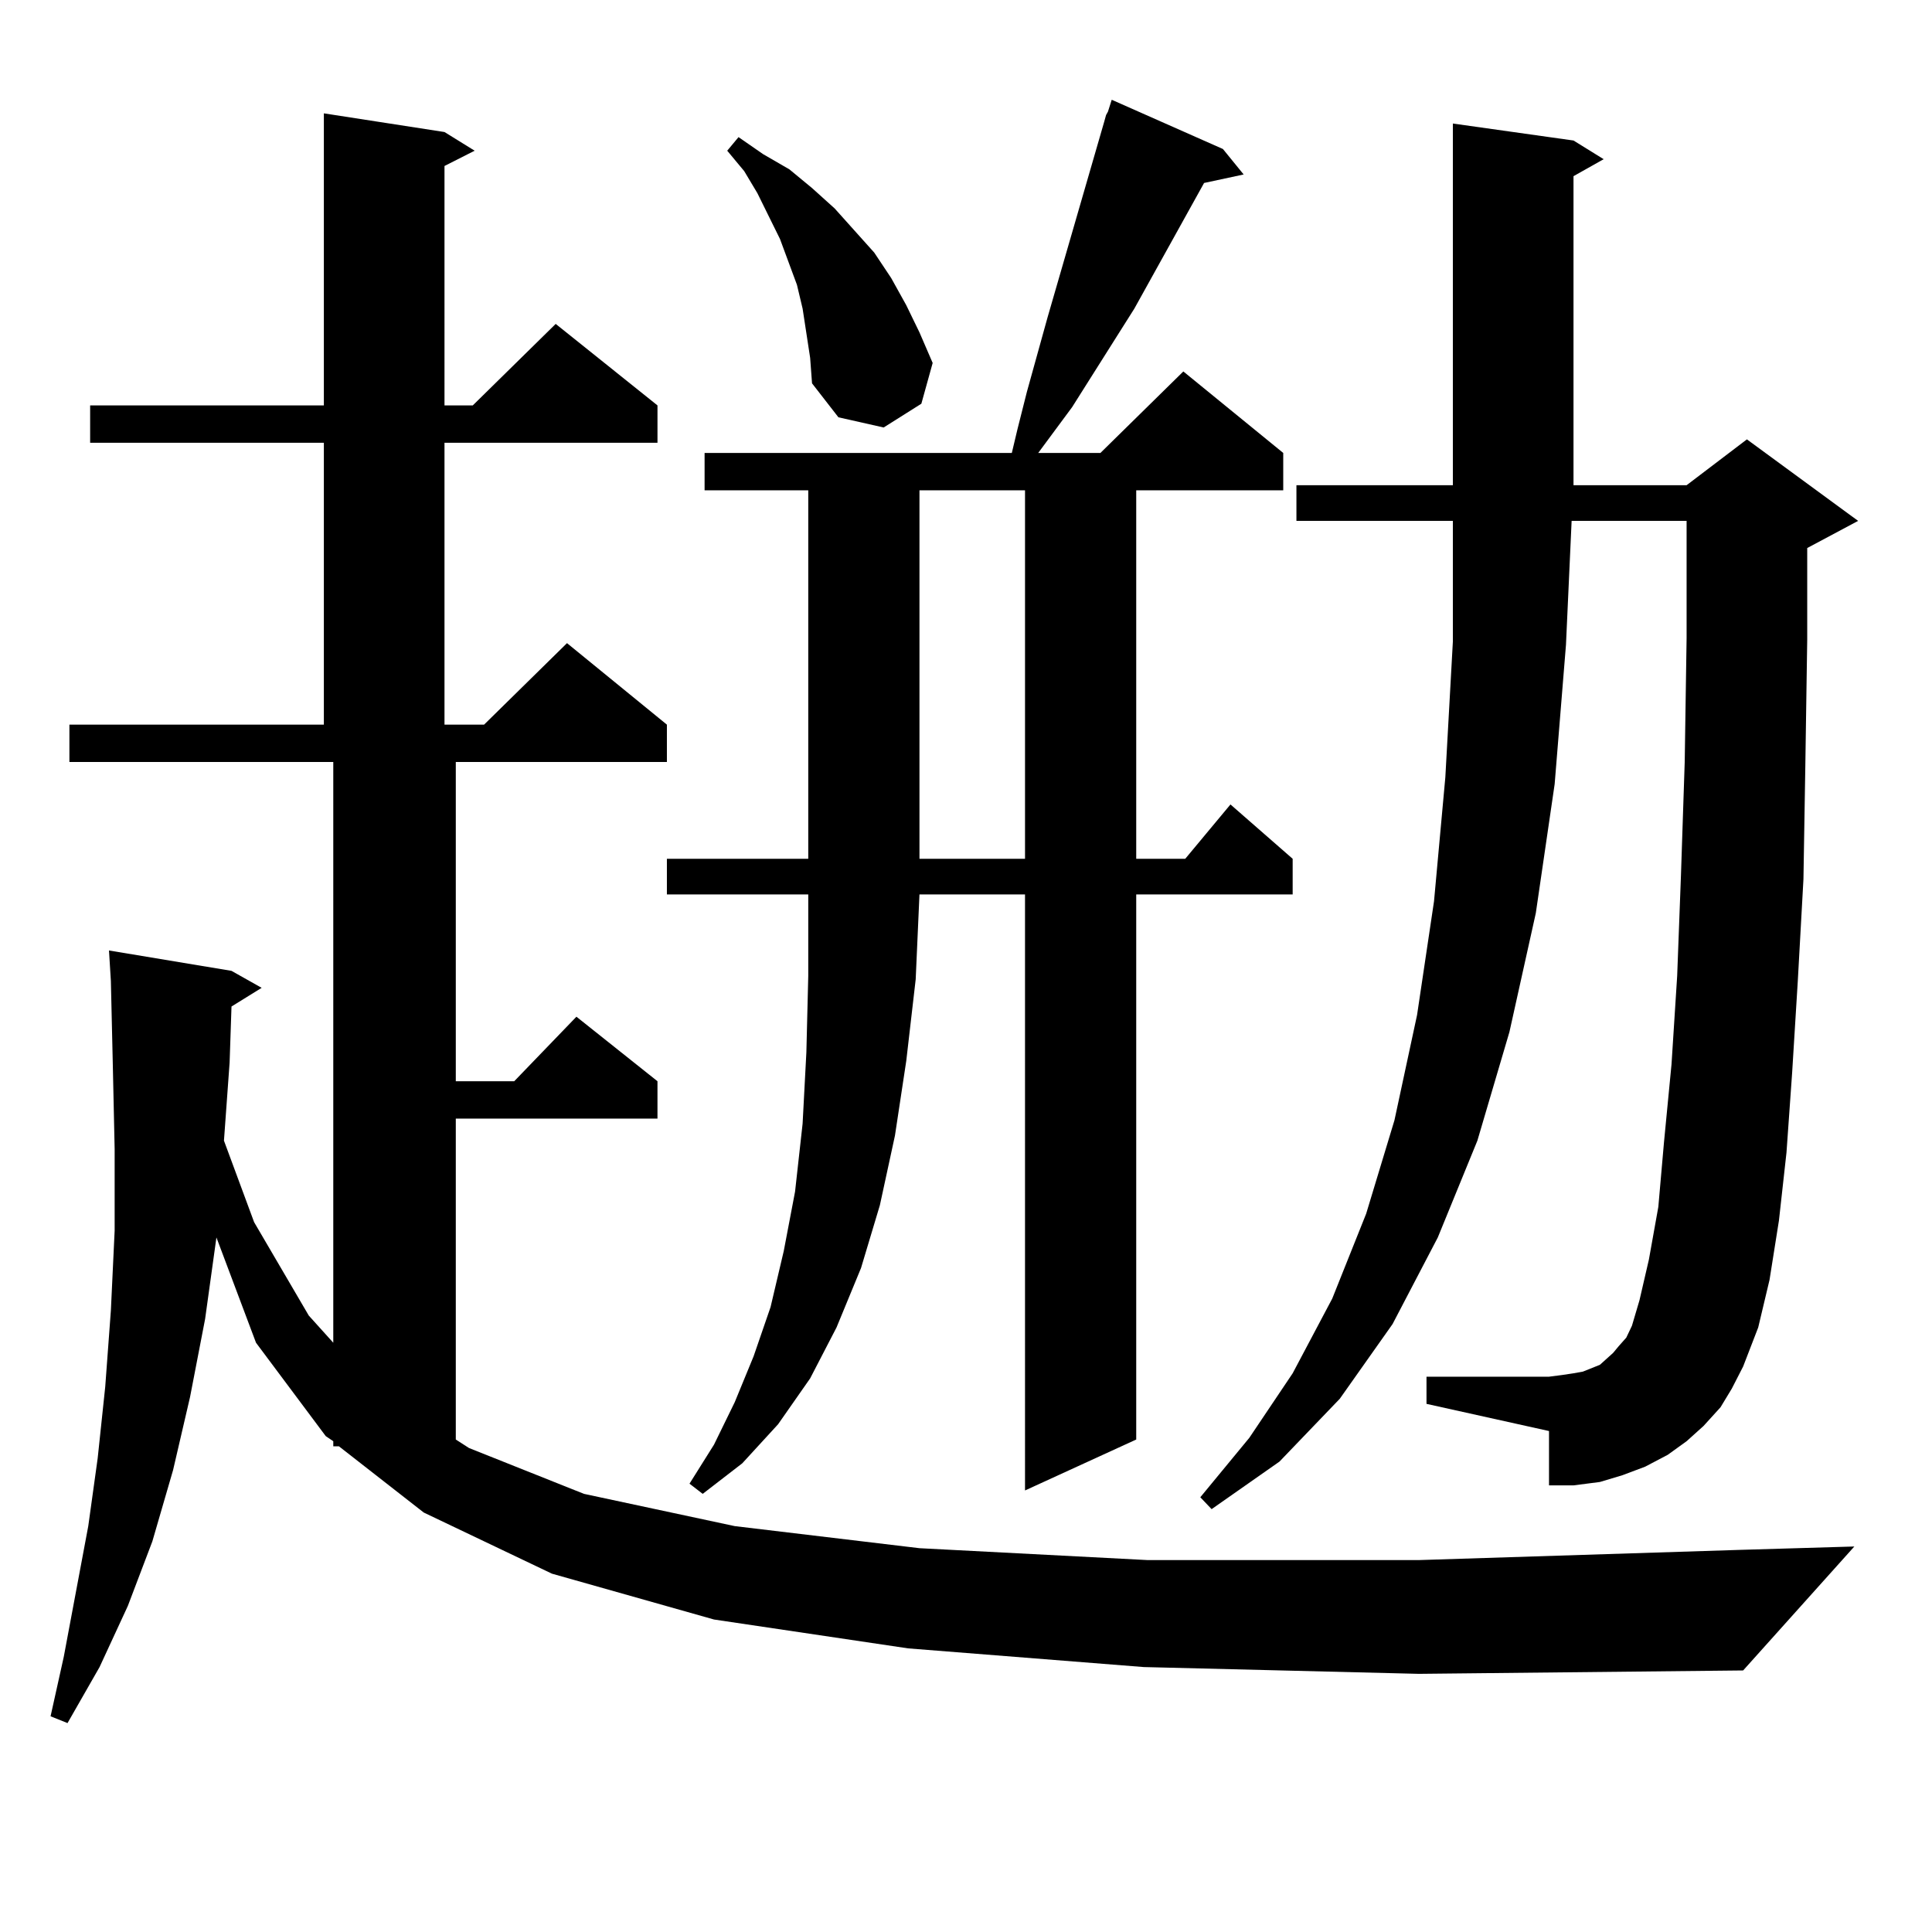 <?xml version="1.0" encoding="utf-8"?>
<!-- Generator: Adobe Illustrator 16.0.0, SVG Export Plug-In . SVG Version: 6.00 Build 0)  -->
<!DOCTYPE svg PUBLIC "-//W3C//DTD SVG 1.1//EN" "http://www.w3.org/Graphics/SVG/1.1/DTD/svg11.dtd">
<svg version="1.1" id="图层_1" xmlns="http://www.w3.org/2000/svg" xmlns:xlink="http://www.w3.org/1999/xlink" x="0px" y="0px"
	 width="1000px" height="1000px" viewBox="0 0 1000 1000" enable-background="new 0 0 1000 1000" xml:space="preserve">
<path d="M592.01,862.867l-121.948-9.668l-100.485-14.941l-83.9-23.73l-66.34-31.641l-43.901-34.277h-2.927v-2.637l-3.902-2.637
	l-36.097-48.34l-20.487-54.492l-5.854,42.188l-7.805,40.43l-8.78,37.793l-10.731,36.914l-12.683,33.398l-14.634,31.641
	L34.95,891.871l-8.78-3.516l6.829-30.762l12.683-67.676l4.878-35.156l3.902-36.914l2.927-39.551l1.951-41.309v-42.188l-0.976-44.824
	l-0.976-42.188l-0.976-15.82l63.413,10.547l15.609,8.789l-15.609,9.668l-0.976,29.004l-2.927,40.43l15.609,42.188l28.292,48.34
	l12.683,14.063V394.41H35.926v-19.336H167.63V229.176H46.657V209.84H167.63V58.668l62.438,9.668l15.609,9.668l-15.609,7.91V209.84
	h14.634l42.926-42.188l52.682,42.188v19.336H230.067v145.898h20.487l42.926-42.188l51.706,42.188v19.336H235.921v165.234h30.243
	l32.194-33.398l41.95,33.398v19.336H235.921v166.113l6.829,4.395l59.511,23.73l78.047,16.699l95.607,11.426l118.046,6.152h140.484
	l165.85-5.273l59.511-1.758l-57.56,64.16l-167.801,1.758L592.01,862.867z M632.984,77.125l10.731,13.184l-20.487,4.395
	l-36.097,65.039l-32.194,50.977l-17.561,23.73h32.194l42.926-42.188l51.706,42.188v19.336h-76.096v190.723h25.365l23.414-28.125
	l32.194,28.125v18.457h-80.974v282.129l-57.56,26.367V462.965h-54.633l-1.951,43.945l-4.878,42.188l-5.854,38.672l-7.805,36.035
	l-9.756,32.52l-12.683,30.762l-13.658,26.367l-16.585,23.73l-18.536,20.215l-20.487,15.82l-6.829-5.273l12.683-20.215l10.731-21.973
	l9.756-23.73l8.78-25.488l6.829-29.004l5.854-30.762l3.902-35.156l1.951-36.914l0.976-39.551v-42.188h-73.169v-18.457h73.169
	V253.785h-53.657v-19.336h159.021l2.927-12.305l4.878-19.336l10.731-38.672l29.268-101.074l0.976-3.516l0.976-1.758l1.951-6.152
	L632.984,77.125z M415.429,159.742l-2.927-12.305l-8.78-23.73l-11.707-23.73l-6.829-11.426l-8.78-10.547l5.854-7.031l12.683,8.789
	l13.658,7.91l11.707,9.668l11.707,10.547l20.487,22.852l8.78,13.184l7.805,14.063l6.829,14.063l6.829,15.82l-5.854,21.094
	l-19.512,12.305l-23.414-5.273l-13.658-17.578l-0.976-13.184L415.429,159.742z M475.915,253.785v190.723h54.633V253.785H475.915z
	 M890.539,728.395l-8.78,9.668l-8.78,7.91l-9.756,7.031l-11.707,6.152l-11.707,4.395l-11.707,3.516l-13.658,1.758h-12.683v-28.125
	l-63.413-14.063v-14.063h63.413l6.829-0.879l5.854-0.879l4.878-0.879l8.78-3.516l2.927-2.637l3.902-3.516l2.927-3.516l3.902-4.395
	l2.927-6.152l3.902-13.184l4.878-21.094l4.878-27.246l2.927-33.398l3.902-40.43l2.927-45.703l1.951-51.855l1.951-58.887l0.976-64.16
	v-60.645h-59.511l-2.927,64.16l-5.854,72.07l-9.756,66.797l-13.658,61.523l-16.585,56.25l-20.487,50.098l-23.414,44.824L693.471,724
	l-31.219,32.52l-35.121,24.609l-5.854-6.152l25.365-30.762l22.438-33.398l20.487-38.672l17.561-43.945l14.634-48.34l11.707-54.492
	l8.78-58.887l5.854-64.16l3.902-70.313v-62.402h-80.974v-18.457h80.974V63.941l62.438,8.789l15.609,9.668l-15.609,8.789v159.961
	h58.535l31.219-23.73l57.56,42.188l-26.341,14.063v47.461l-0.976,65.039l-0.976,58.887l-2.927,52.734l-2.927,47.461l-2.927,41.309
	l-3.902,35.156l-4.878,30.762l-5.854,24.609l-7.805,20.215l-5.854,11.426L890.539,728.395z"/>
</svg>
